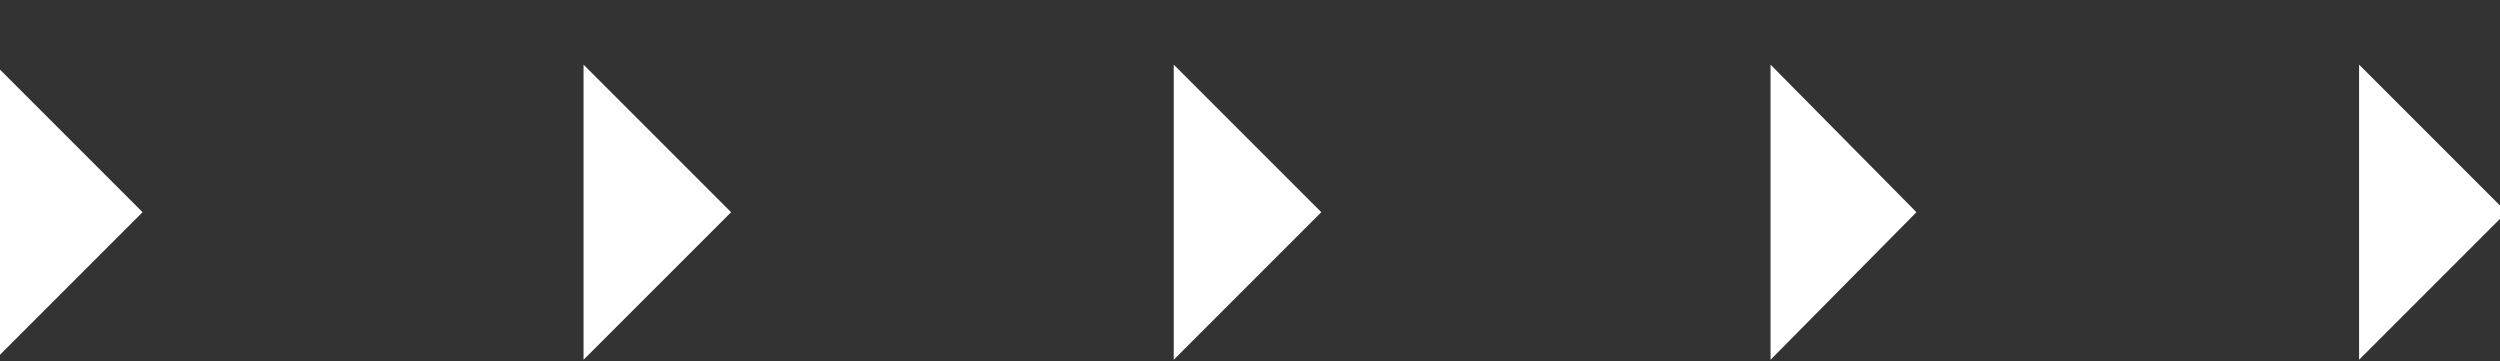 <svg xmlns="http://www.w3.org/2000/svg" xmlns:xlink="http://www.w3.org/1999/xlink" viewBox="0 0 150.8 21.8"><rect x="0" y="0" width="150.8" height="21.8" fill="#333333" stroke="none"/><defs><style>      .cls-1 {        fill: none;      }      .cls-2 {        clip-path: url(#clippath-1);      }      .cls-3 {        fill: #fff;      }      .cls-4 {        clip-path: url(#clippath);      }    </style><clipPath id="clippath"><rect class="cls-1" width="150.8" height="21.8"></rect></clipPath><clipPath id="clippath-1"><rect class="cls-1" x="-46" y="-300.8" width="810" height="810"></rect></clipPath></defs><g><g id="Layer_2"><g id="Layer_2-2"><g id="Layer_1-2"><g class="cls-4"><g class="cls-2"><g><polygon class="cls-3" points="142.3 21.7 151.2 12.8 142.3 3.9 142.3 21.7"></polygon><polygon class="cls-3" points="106.8 21.7 115.6 12.8 106.8 3.9 106.8 21.7"></polygon><polygon class="cls-3" points="70.8 21.7 79.7 12.8 70.8 3.9 70.8 21.7"></polygon><polygon class="cls-3" points="35.2 21.7 44.1 12.8 35.2 3.9 35.2 21.7"></polygon><polygon class="cls-3" points="-.3 21.7 8.6 12.8 -.3 3.9 -.3 21.7"></polygon></g></g></g></g></g></g></g></svg>
